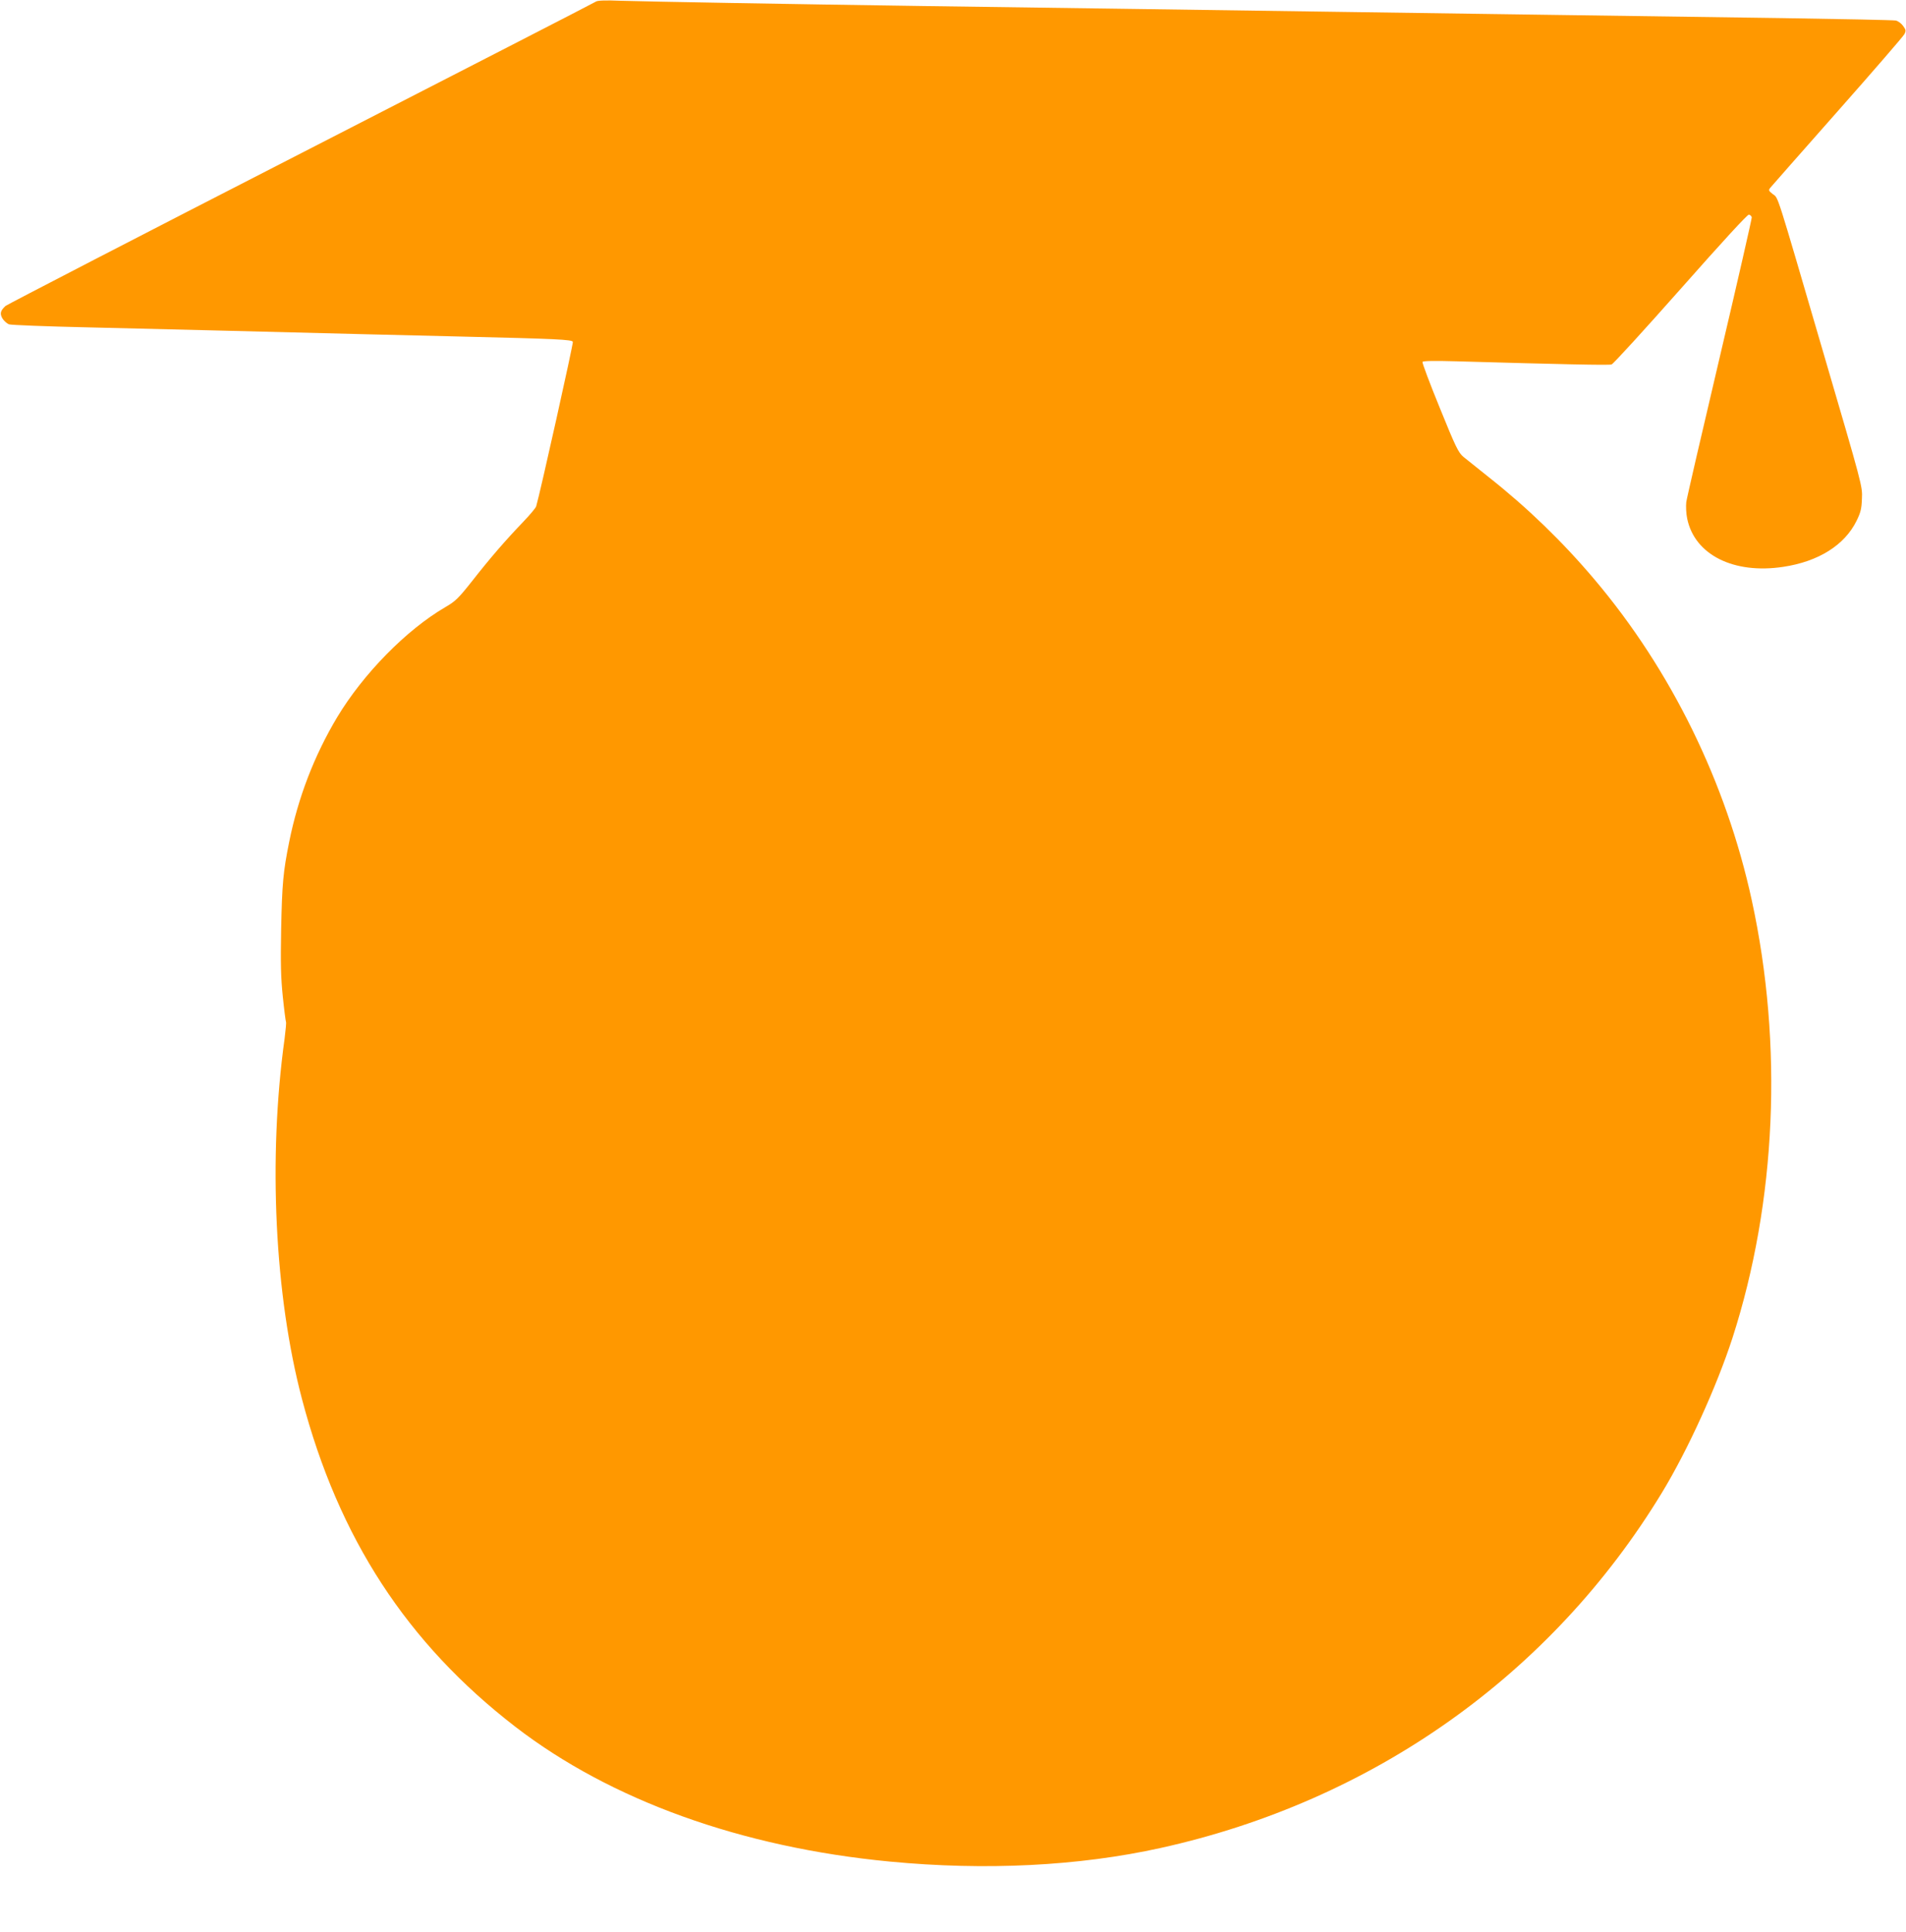 <?xml version="1.0" standalone="no"?>
<!DOCTYPE svg PUBLIC "-//W3C//DTD SVG 20010904//EN"
 "http://www.w3.org/TR/2001/REC-SVG-20010904/DTD/svg10.dtd">
<svg version="1.0" xmlns="http://www.w3.org/2000/svg"
 width="1263pt" height="1280pt" viewBox="0 0 1263 1280"
 preserveAspectRatio="xMidYMid meet">
<g transform="translate(0,1280) scale(0.1,-0.1)"
fill="#ff9800" stroke="none">
<path d="M3950 12790 c-8 -6 -888 -458 -1954 -1005 -1067 -547 -1948 -1003
-1959 -1012 -35 -32 -39 -51 -21 -83 10 -16 29 -33 43 -39 14 -5 247 -14 516
-20 270 -7 659 -16 865 -21 853 -22 1197 -30 1610 -40 638 -15 741 -20 746
-35 4 -10 -217 -1003 -243 -1090 -3 -11 -43 -58 -88 -105 -115 -120 -214 -234
-334 -387 -94 -119 -113 -137 -180 -176 -258 -150 -545 -443 -717 -730 -152
-254 -259 -533 -318 -827 -39 -194 -47 -274 -53 -580 -4 -227 -2 -317 11 -444
9 -88 19 -163 21 -167 3 -4 -2 -53 -9 -110 -110 -794 -66 -1703 115 -2389 243
-923 696 -1618 1414 -2172 632 -487 1498 -799 2480 -893 635 -61 1253 -30
1796 90 1407 311 2589 1149 3321 2353 171 281 363 703 468 1026 291 903 337
1941 128 2901 -170 781 -534 1524 -1042 2125 -211 250 -446 477 -698 676 -73
58 -150 120 -171 137 -33 28 -51 64 -157 326 -66 161 -117 298 -114 303 4 7
83 8 223 4 695 -20 1013 -27 1030 -21 11 3 217 229 458 501 274 310 443 494
452 492 9 -2 17 -10 19 -18 1 -8 -94 -425 -212 -926 -118 -501 -218 -933 -222
-961 -3 -28 -1 -75 6 -109 49 -240 308 -370 637 -320 233 35 406 144 485 304
27 55 34 80 36 148 4 82 3 84 -258 975 -317 1084 -294 1013 -333 1043 -28 22
-29 26 -16 42 8 10 208 237 444 504 237 268 436 498 444 513 12 23 11 29 -8
55 -12 17 -34 33 -49 36 -15 3 -353 10 -752 16 -399 6 -1040 15 -1425 20 -385
5 -1022 14 -1415 20 -393 6 -1025 15 -1405 20 -379 5 -1030 14 -1445 20 -902
13 -1810 29 -2010 35 -93 4 -150 2 -160 -5z"/>
</g>
</svg>
